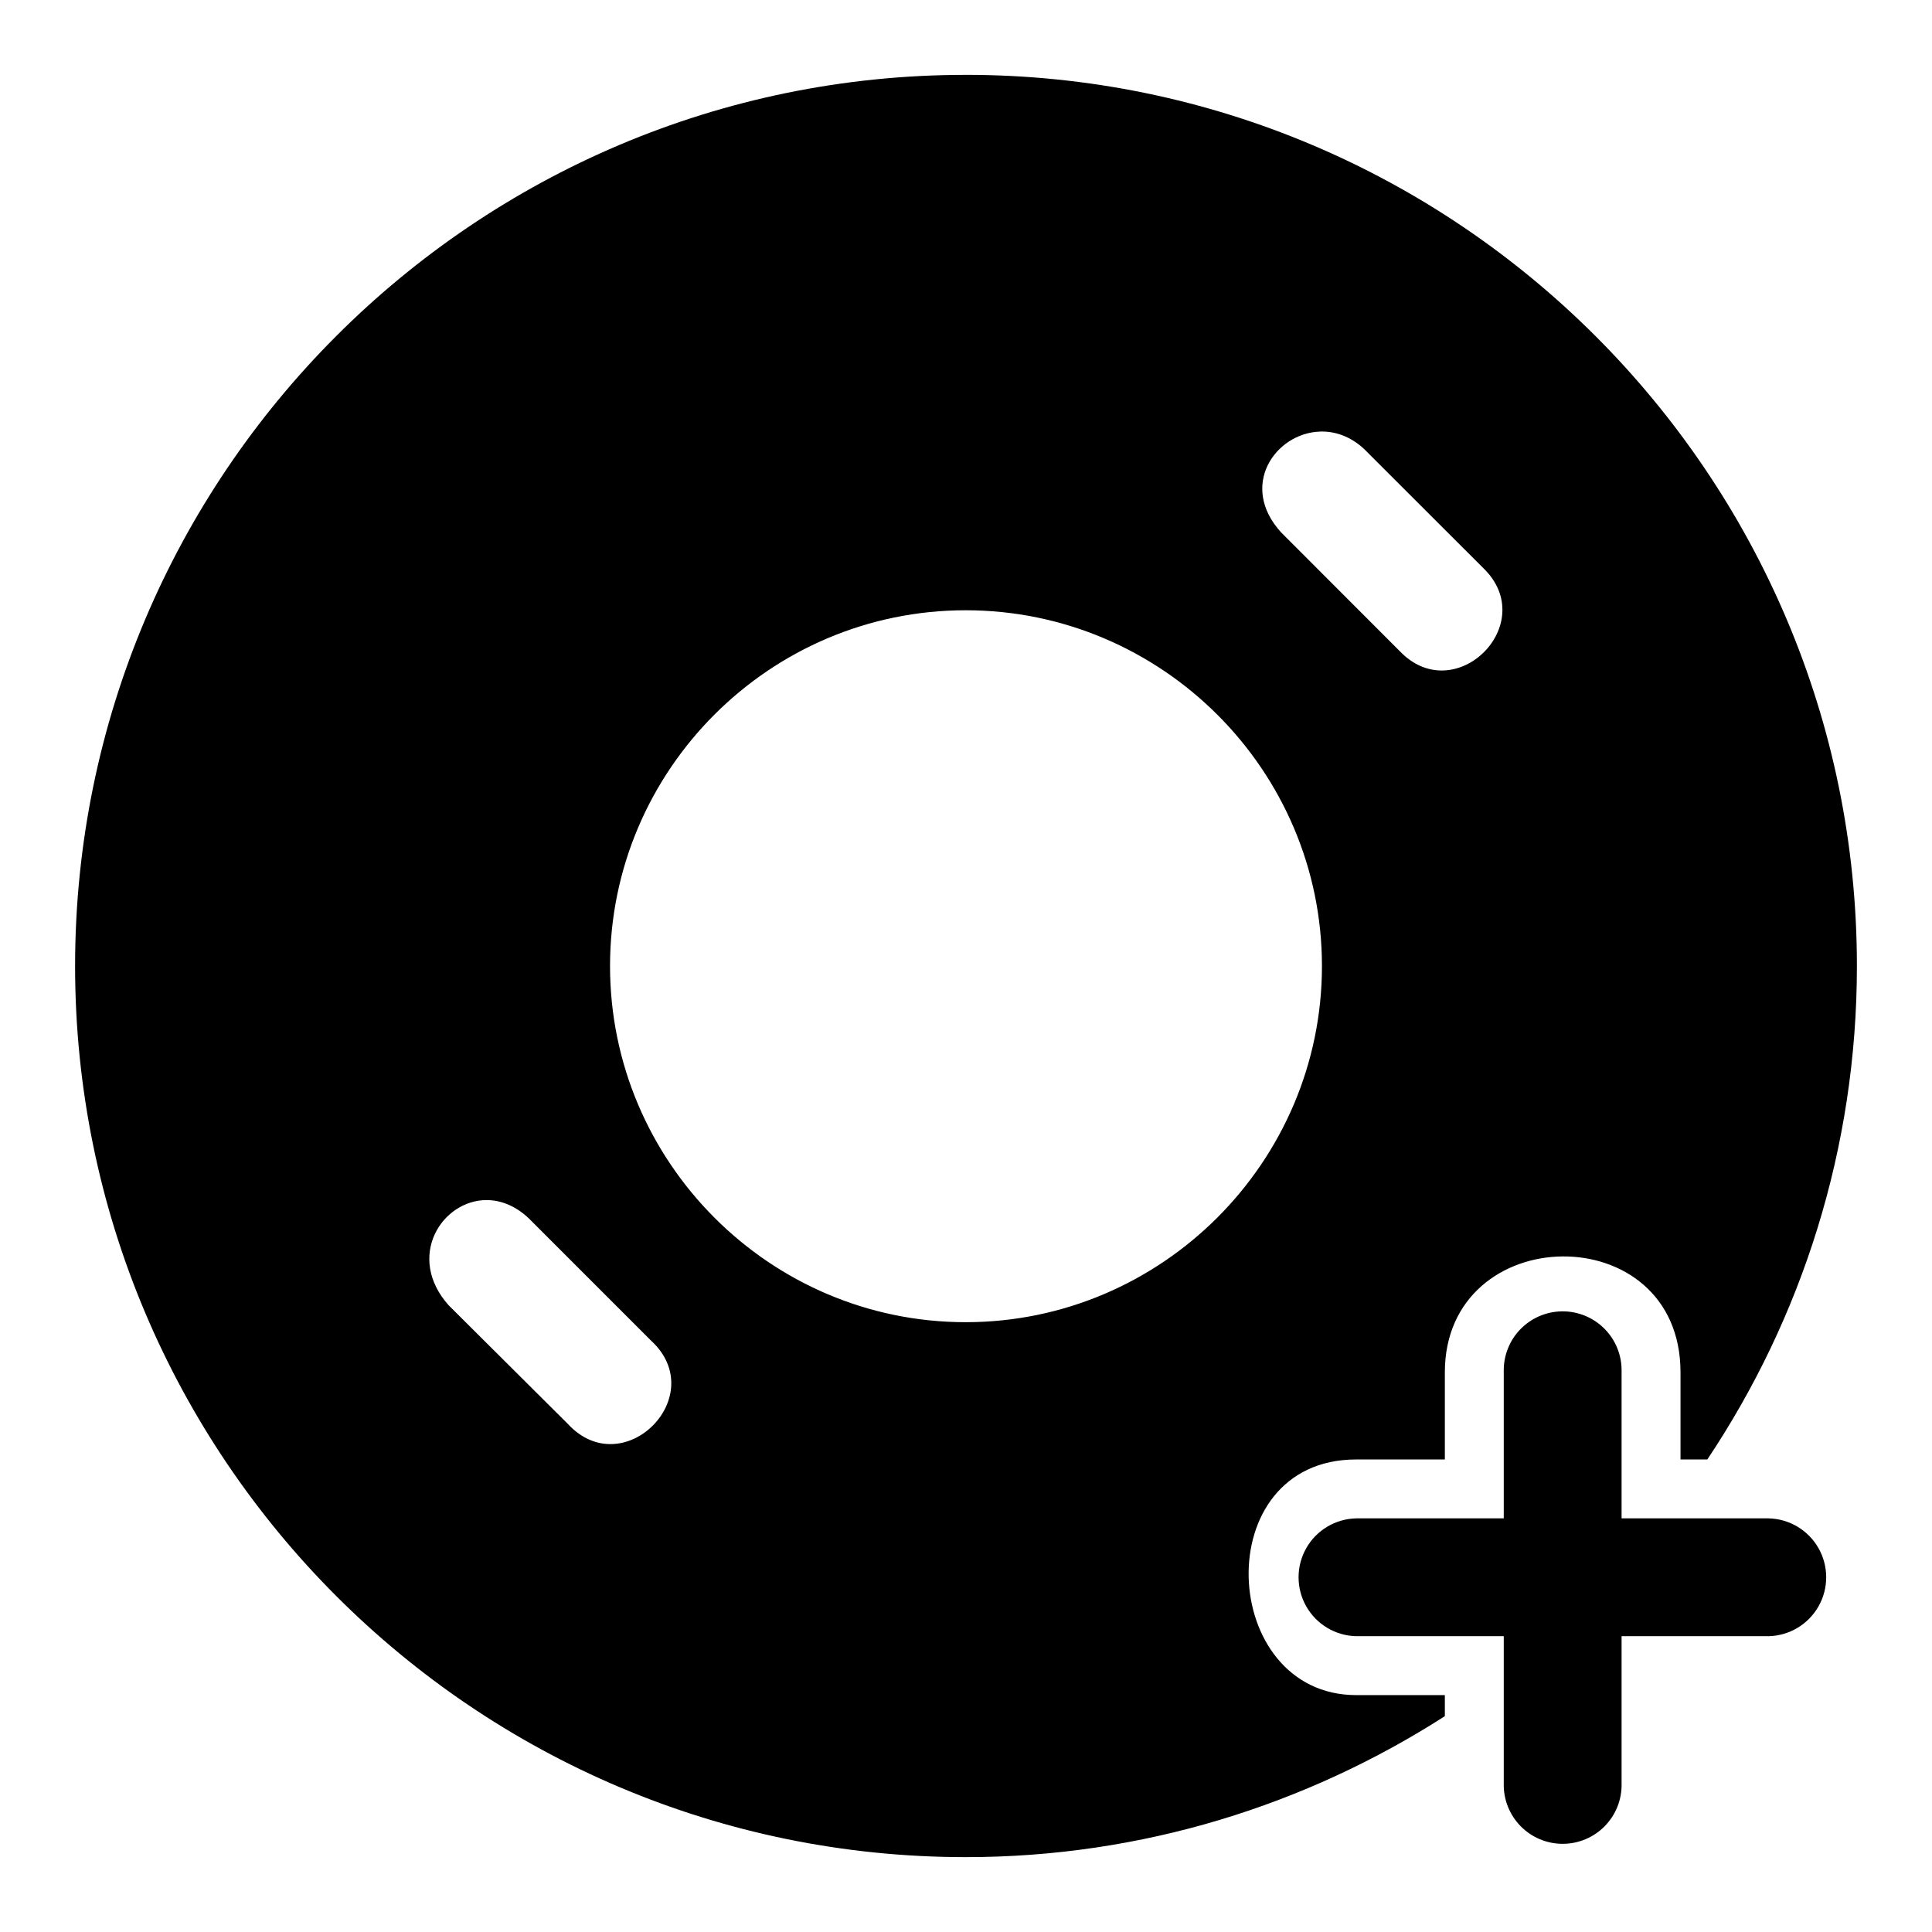 <?xml version="1.0" encoding="UTF-8"?>
<!-- Uploaded to: ICON Repo, www.iconrepo.com, Generator: ICON Repo Mixer Tools -->
<svg fill="#000000" width="800px" height="800px" version="1.1" viewBox="144 144 512 512" xmlns="http://www.w3.org/2000/svg">
 <path d="m399.92 163.84c-130.23 0-236.02 105.94-236.02 236.18s105.79 236.14 236.02 236.14c46.758 0 90.262-13.824 126.98-37.355v-5.582h-23.48c-36.48 0-39.551-62.449 0-62.449h23.48v-23.082c0-40.488 62.453-41.445 62.453 0v23.082h7.106c25.016-37.465 39.641-82.418 39.641-130.76 0-130.23-105.94-236.18-236.18-236.18zm93.828 94.531c3.922-0.145 8.066 1.195 11.742 4.606l31.59 31.562c15.285 14.758-7.465 37.379-22.137 22.016l-31.438-31.469c-11.281-12.367-1.527-26.277 10.246-26.711zm-93.828 47.355c51.938 0 94.41 42.352 94.41 94.289s-42.473 94.379-94.41 94.379-94.254-42.441-94.254-94.379 42.32-94.289 94.254-94.289zm-126.91 156.31c3.977 0.012 8.207 1.715 12.016 5.731l31.469 31.469c16.027 14.66-7.289 38.074-22.016 22.109l-31.59-31.441c-11.418-12.809-1.816-27.91 10.121-27.871zm284.81 29.488c-4.137 0.082-8.07 1.801-10.941 4.777-2.871 2.981-4.441 6.977-4.367 11.109v38.969h-39.094v0.004c-5.5 0.117-10.531 3.117-13.246 7.898-2.715 4.785-2.715 10.645 0 15.426s7.746 7.785 13.246 7.902h39.094v39.062c-0.094 4.199 1.512 8.262 4.449 11.266s6.961 4.695 11.164 4.695 8.227-1.691 11.164-4.695 4.543-7.066 4.449-11.266v-39.062h38.941c5.496-0.117 10.527-3.121 13.246-7.902 2.715-4.781 2.715-10.641 0-15.426-2.719-4.781-7.75-7.781-13.246-7.898h-38.941v-38.973c0.074-4.238-1.578-8.328-4.582-11.328-3.004-2.996-7.094-4.641-11.336-4.559z"/>
</svg>